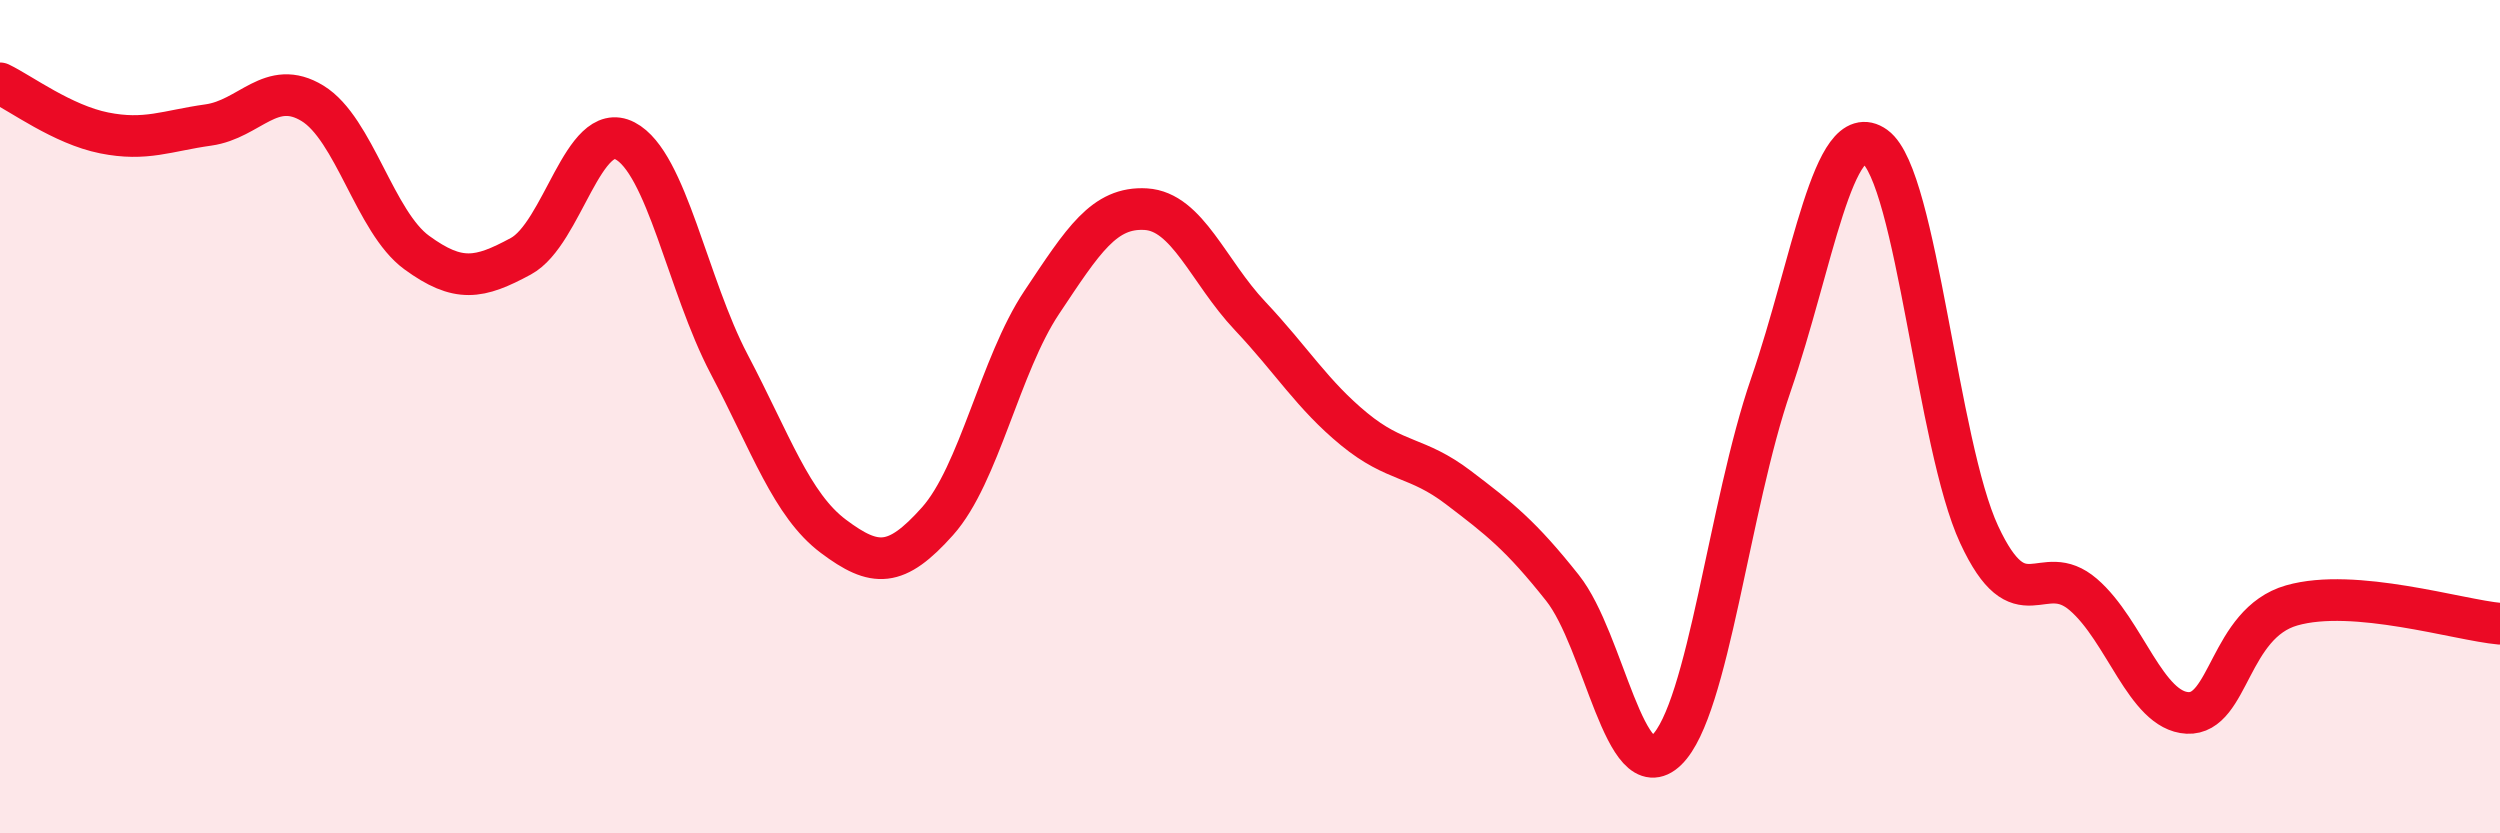
    <svg width="60" height="20" viewBox="0 0 60 20" xmlns="http://www.w3.org/2000/svg">
      <path
        d="M 0,2 C 0.5,2.24 1.5,2.99 2.5,3.19 C 3.5,3.39 4,3.14 5,3 C 6,2.86 6.5,1.87 7.5,2.48 C 8.5,3.09 9,5.33 10,6.06 C 11,6.79 11.5,6.69 12.5,6.15 C 13.5,5.61 14,2.86 15,3.38 C 16,3.9 16.5,6.84 17.5,8.74 C 18.5,10.64 19,12.12 20,12.87 C 21,13.62 21.5,13.63 22.5,12.51 C 23.5,11.39 24,8.76 25,7.26 C 26,5.76 26.5,4.96 27.5,5.02 C 28.5,5.08 29,6.52 30,7.58 C 31,8.64 31.5,9.48 32.5,10.3 C 33.5,11.12 34,10.94 35,11.7 C 36,12.46 36.5,12.85 37.5,14.11 C 38.5,15.37 39,18.97 40,18 C 41,17.03 41.5,12.14 42.5,9.24 C 43.5,6.34 44,2.8 45,3.52 C 46,4.24 46.5,10.68 47.5,12.83 C 48.5,14.98 49,13.41 50,14.27 C 51,15.13 51.5,17.06 52.5,17.11 C 53.5,17.16 53.5,14.96 55,14.53 C 56.5,14.1 59,14.88 60,14.97L60 20L0 20Z"
        fill="#EB0A25"
        opacity="0.1"
        stroke-linecap="round"
        stroke-linejoin="round"
      />
      <path
        d="M 0,2 C 0.5,2.24 1.5,2.99 2.5,3.19 C 3.5,3.39 4,3.14 5,3 C 6,2.86 6.5,1.87 7.5,2.48 C 8.5,3.09 9,5.33 10,6.06 C 11,6.79 11.5,6.69 12.5,6.15 C 13.5,5.61 14,2.86 15,3.38 C 16,3.9 16.5,6.84 17.5,8.74 C 18.5,10.64 19,12.12 20,12.87 C 21,13.62 21.5,13.63 22.5,12.51 C 23.5,11.39 24,8.76 25,7.26 C 26,5.76 26.5,4.96 27.5,5.02 C 28.5,5.08 29,6.52 30,7.58 C 31,8.64 31.5,9.48 32.5,10.3 C 33.5,11.12 34,10.94 35,11.7 C 36,12.46 36.5,12.85 37.5,14.11 C 38.5,15.37 39,18.97 40,18 C 41,17.03 41.5,12.14 42.5,9.24 C 43.5,6.34 44,2.8 45,3.52 C 46,4.24 46.5,10.68 47.5,12.83 C 48.5,14.98 49,13.41 50,14.27 C 51,15.13 51.5,17.06 52.5,17.11 C 53.5,17.16 53.5,14.96 55,14.53 C 56.5,14.1 59,14.88 60,14.97"
        stroke="#EB0A25"
        stroke-width="1"
        fill="none"
        stroke-linecap="round"
        stroke-linejoin="round"
      />
    </svg>
  